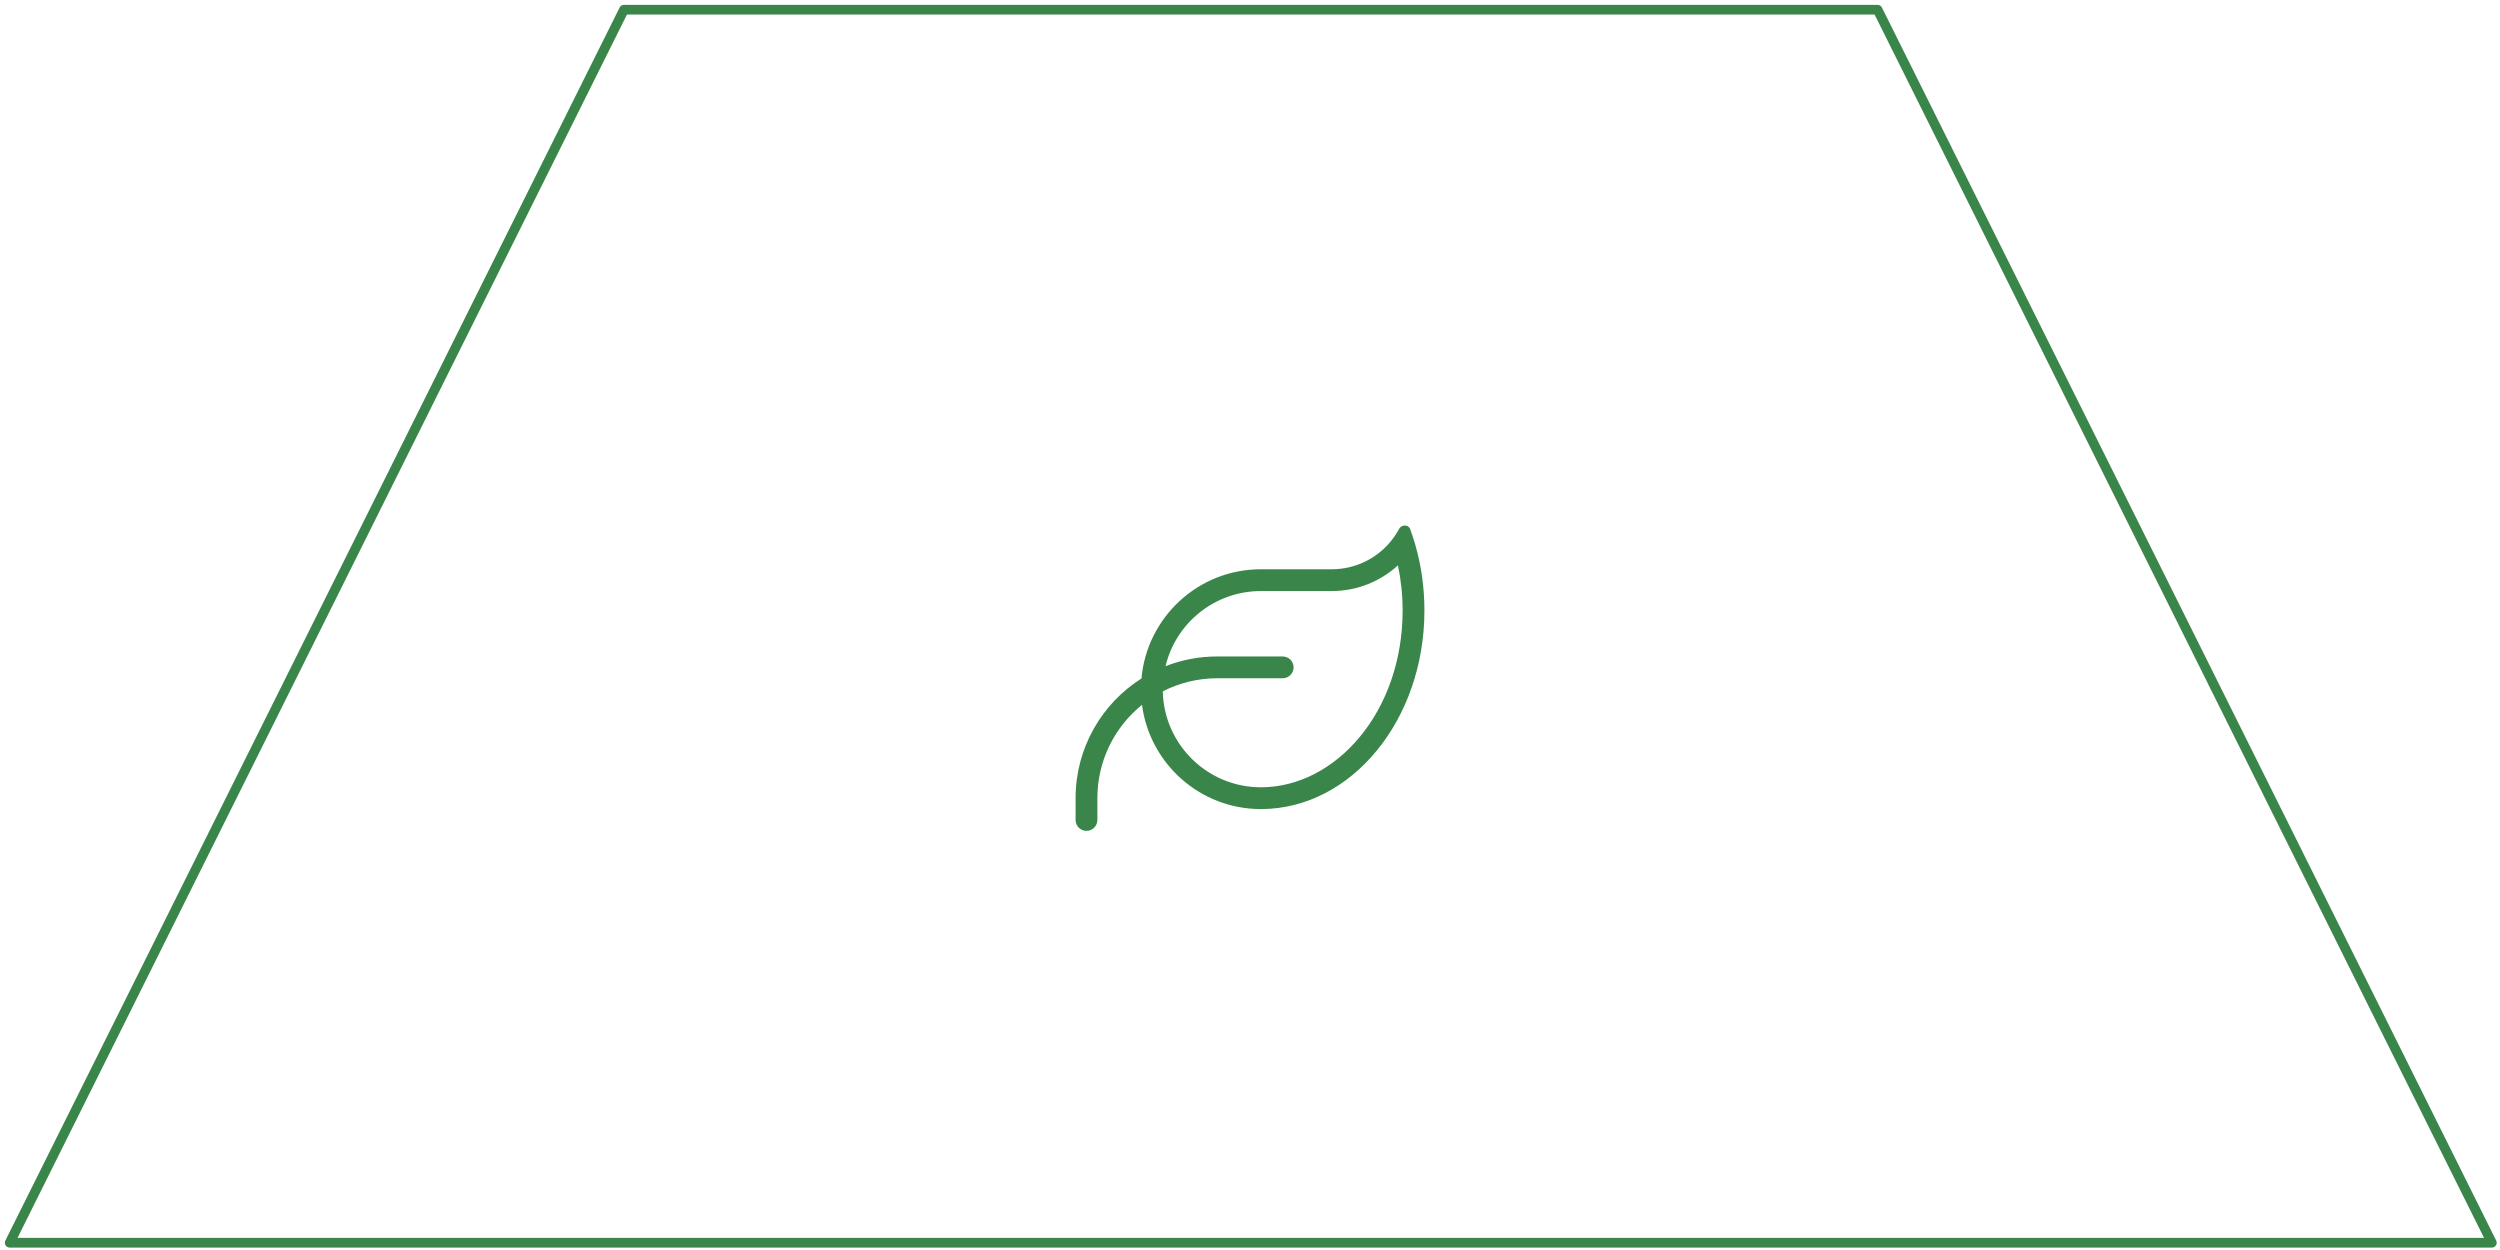 <svg width="258" height="129" viewBox="0 0 258 129" fill="none" xmlns="http://www.w3.org/2000/svg">
<path d="M64.393 1H193.767L257.16 128.25H1L64.393 1Z" stroke="#3A864A" stroke-linecap="round" stroke-linejoin="round"/>
<path d="M120.281 68.752C121.941 68.098 123.741 67.747 125.625 67.747H132.375C132.994 67.747 133.5 68.253 133.5 68.872C133.5 69.49 132.994 69.997 132.375 69.997H125.625C123.6 69.997 121.688 70.482 120 71.347C120.12 76.831 124.605 81.247 130.125 81.247H130.181C137.845 81.212 144.75 73.477 144.75 63.008C144.75 61.39 144.581 59.83 144.265 58.346C142.465 59.991 140.067 60.997 137.438 60.997H130.125C125.351 60.997 121.343 64.301 120.281 68.752ZM117.799 70.018C118.362 63.697 123.663 58.747 130.125 58.747H137.438C139.913 58.747 142.12 57.608 143.569 55.815L143.611 55.758C143.773 55.554 143.92 55.351 144.061 55.133C144.173 54.957 144.286 54.774 144.384 54.584C144.63 54.127 145.341 54.106 145.523 54.591C145.615 54.837 145.699 55.083 145.784 55.337C145.868 55.59 145.945 55.836 146.023 56.096L146.051 56.201C146.67 58.332 147 60.617 147 63.008C147 74.293 139.484 83.448 130.195 83.497H130.125C123.839 83.497 118.65 78.807 117.855 72.739C115.043 75.01 113.25 78.483 113.25 82.372V84.622C113.25 85.24 112.744 85.747 112.125 85.747C111.506 85.747 111 85.24 111 84.622V82.372C111 77.176 113.714 72.605 117.799 70.018Z" fill="#3A864A"/>
</svg>
